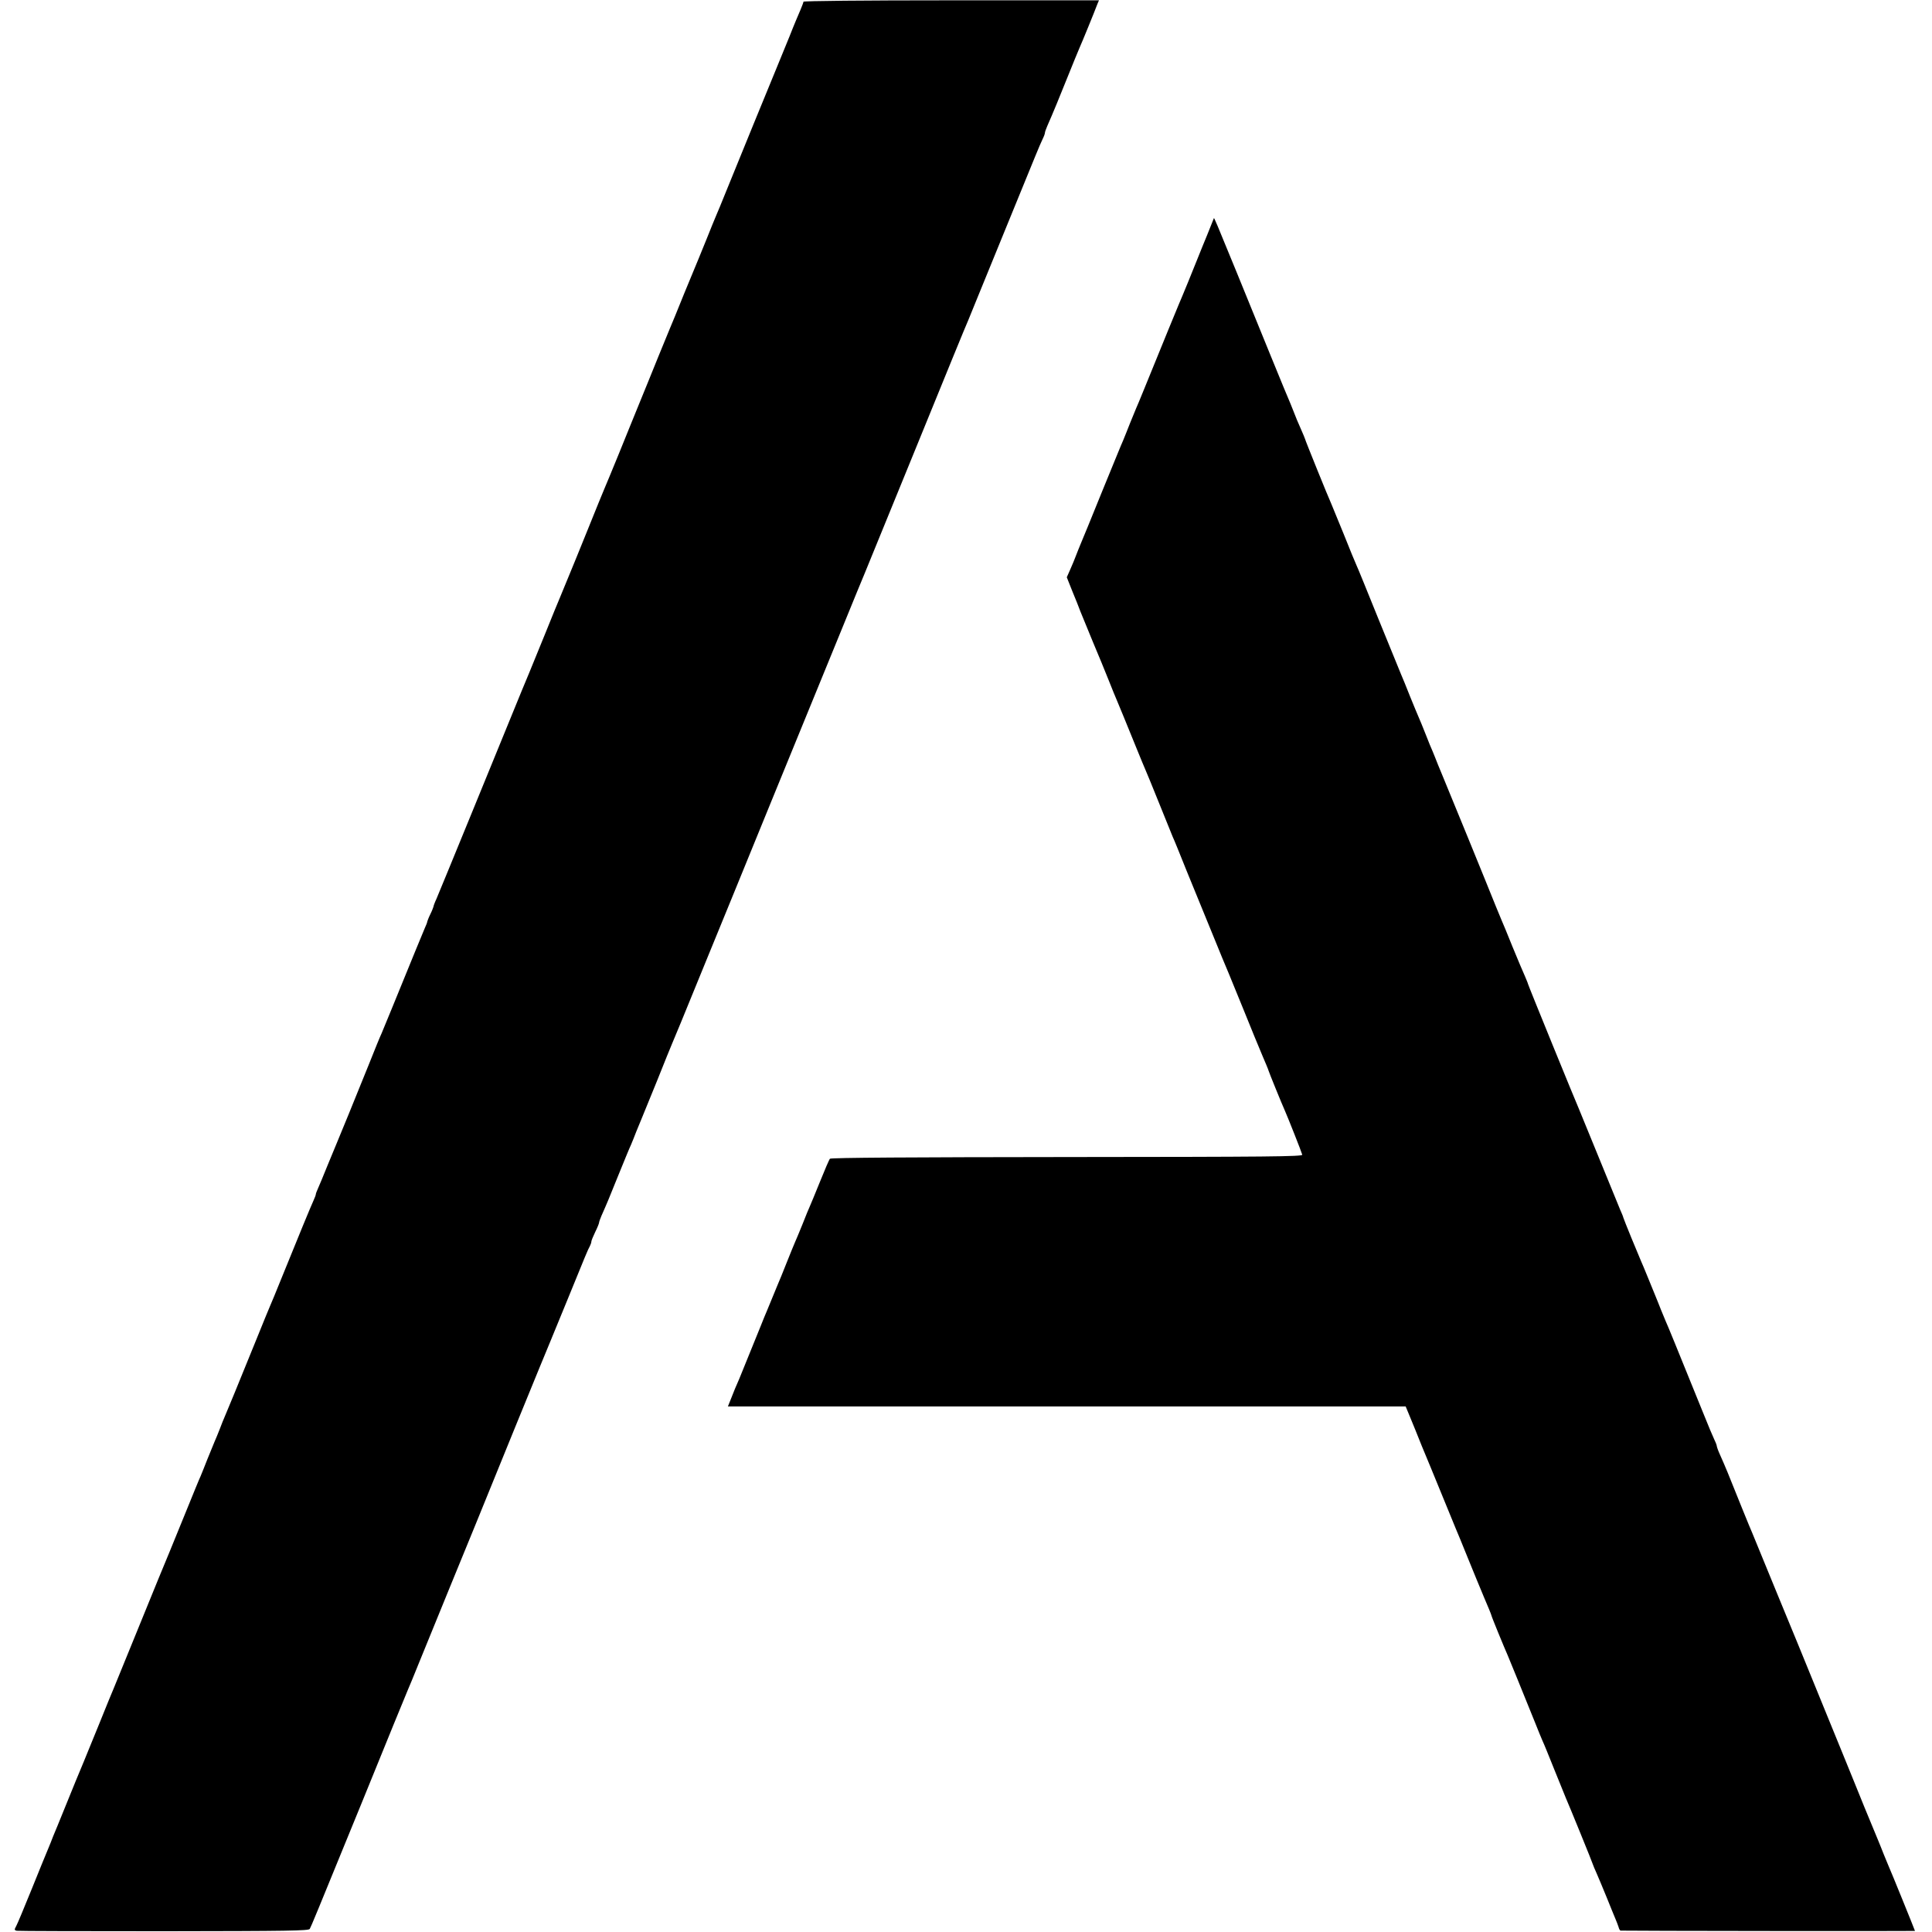 <?xml version="1.0" standalone="no"?>
<!DOCTYPE svg PUBLIC "-//W3C//DTD SVG 20010904//EN"
 "http://www.w3.org/TR/2001/REC-SVG-20010904/DTD/svg10.dtd">
<svg version="1.0" xmlns="http://www.w3.org/2000/svg"
 width="1248pt" height="1248pt" viewBox="0 0 1248 1248"
 preserveAspectRatio="xMidYMid meet">
<g transform="translate(0,1248) scale(0.1,-0.1)"
fill="#000000" stroke="none">
<path d="M5190 12469 c0 -5 -9 -28 -19 -52 -10 -23 -43 -100 -71 -172 -29 -71
-68 -166 -86 -210 -40 -96 -244 -595 -321 -785 -30 -74 -60 -148 -68 -165 -7
-16 -34 -82 -59 -145 -26 -63 -51 -124 -55 -135 -5 -11 -46 -110 -91 -220 -44
-110 -85 -209 -90 -220 -5 -11 -39 -94 -76 -185 -37 -91 -92 -228 -124 -305
-31 -77 -92 -225 -134 -330 -43 -104 -83 -203 -91 -220 -7 -16 -57 -138 -110
-270 -53 -132 -103 -253 -110 -270 -7 -16 -23 -55 -35 -85 -12 -30 -28 -68
-35 -85 -7 -16 -50 -120 -94 -230 -83 -203 -136 -334 -152 -370 -10 -25 -53
-130 -319 -780 -117 -286 -221 -539 -231 -562 -11 -23 -19 -46 -19 -50 -1 -4
-9 -26 -20 -48 -11 -22 -19 -44 -20 -48 0 -5 -7 -23 -15 -40 -13 -30 -80 -193
-212 -517 -30 -74 -61 -148 -68 -165 -8 -16 -44 -104 -80 -195 -89 -221 -194
-478 -210 -515 -7 -16 -34 -82 -60 -145 -25 -63 -53 -129 -61 -147 -8 -17 -14
-34 -14 -38 0 -4 -6 -21 -14 -38 -20 -44 -96 -228 -213 -517 -30 -74 -60 -148
-68 -165 -7 -16 -47 -113 -88 -215 -113 -279 -197 -483 -207 -505 -5 -11 -19
-45 -30 -75 -12 -30 -27 -68 -35 -85 -7 -16 -27 -66 -45 -110 -17 -44 -37 -93
-44 -110 -8 -16 -53 -127 -101 -245 -48 -118 -93 -228 -100 -245 -13 -29 -92
-223 -262 -640 -47 -115 -91 -223 -98 -240 -7 -16 -50 -120 -94 -230 -83 -203
-136 -334 -152 -370 -4 -11 -31 -76 -59 -145 -28 -69 -55 -134 -59 -145 -5
-11 -17 -40 -27 -65 -9 -25 -25 -63 -34 -85 -10 -22 -56 -137 -104 -255 -48
-118 -93 -227 -101 -241 -13 -24 -13 -27 3 -31 9 -2 437 -3 951 -3 808 1 935
3 942 15 12 23 36 81 340 825 154 380 287 704 294 720 8 17 38 91 68 165 30
74 121 297 202 495 81 198 158 385 170 415 58 145 468 1149 480 1175 7 17 59
143 115 280 112 275 127 312 141 337 5 10 9 22 9 28 0 6 11 33 25 62 14 28 25
56 25 61 0 5 7 24 15 43 35 79 47 107 110 264 37 91 73 179 81 195 7 17 23 55
34 85 12 30 28 69 35 85 7 17 52 127 100 245 47 118 90 224 95 235 11 24 70
168 228 555 67 162 254 621 417 1020 326 796 361 882 442 1080 96 236 145 354
158 385 7 17 158 386 335 820 177 435 328 804 336 820 7 17 33 80 57 140 25
61 111 272 192 470 81 198 163 398 182 445 19 47 41 98 49 114 8 16 14 33 14
39 0 5 7 24 15 43 8 19 21 49 29 67 8 17 49 118 91 222 42 105 83 204 90 220
13 28 96 231 115 282 l9 21 -955 0 c-569 0 -954 -4 -954 -9z"/>
<path d="M7841 11070 c-1 -3 -20 -51 -42 -105 -23 -55 -49 -120 -59 -145 -23
-59 -108 -267 -125 -305 -7 -16 -38 -91 -68 -165 -149 -365 -198 -487 -207
-505 -5 -11 -23 -56 -41 -100 -17 -44 -37 -93 -44 -110 -8 -16 -68 -165 -136
-330 -67 -165 -129 -318 -139 -340 -9 -22 -23 -56 -30 -75 -7 -19 -23 -58 -36
-87 l-23 -52 35 -88 c20 -48 44 -108 53 -133 10 -25 46 -112 80 -195 35 -82
81 -195 103 -250 22 -55 45 -113 53 -130 16 -37 59 -143 125 -305 28 -69 55
-134 60 -145 5 -11 44 -105 86 -210 42 -104 82 -203 89 -220 8 -16 48 -115 90
-220 42 -104 83 -203 90 -220 7 -16 27 -66 45 -110 18 -44 38 -93 45 -110 7
-16 29 -70 49 -120 20 -49 41 -99 46 -110 5 -11 47 -114 94 -230 46 -115 101
-248 121 -295 20 -47 38 -89 39 -95 2 -9 86 -216 106 -260 18 -40 109 -270
112 -284 3 -12 -211 -14 -1519 -15 -1001 -1 -1525 -4 -1532 -11 -5 -5 -34 -73
-65 -150 -31 -77 -61 -149 -66 -160 -5 -11 -26 -60 -45 -110 -20 -49 -42 -103
-50 -120 -7 -16 -32 -77 -55 -135 -23 -58 -47 -118 -55 -135 -7 -16 -23 -55
-35 -85 -12 -30 -28 -68 -35 -85 -7 -16 -27 -64 -43 -105 -58 -143 -124 -305
-136 -335 -21 -47 -37 -86 -56 -135 l-18 -45 2189 0 2189 0 29 -70 c16 -38 50
-122 75 -185 26 -63 51 -124 56 -135 5 -11 41 -99 80 -195 39 -96 77 -188 84
-205 7 -16 42 -100 76 -185 34 -85 83 -202 107 -260 25 -58 46 -109 47 -115 1
-9 85 -213 106 -260 8 -19 97 -236 177 -435 18 -47 40 -98 47 -115 8 -16 42
-100 76 -185 34 -85 68 -168 75 -185 21 -47 175 -425 175 -430 0 -2 11 -28 24
-57 13 -29 42 -100 66 -158 23 -58 48 -118 55 -135 7 -16 16 -40 20 -52 3 -13
9 -23 13 -24 14 -2 1902 -4 1902 -2 0 3 -158 393 -170 418 -5 11 -19 45 -31
75 -12 30 -27 69 -34 85 -7 17 -48 116 -91 220 -42 105 -103 253 -134 330 -63
154 -107 261 -294 720 -70 171 -131 319 -136 330 -5 11 -41 99 -80 195 -39 96
-75 184 -80 195 -5 11 -35 83 -66 160 -96 240 -107 266 -143 347 -12 26 -21
52 -21 56 0 5 -6 22 -14 38 -8 16 -44 101 -79 189 -165 407 -228 562 -237 580
-5 11 -19 45 -31 75 -12 30 -27 69 -34 85 -7 17 -29 71 -49 120 -20 50 -41 99
-46 110 -16 36 -112 270 -114 280 -1 6 -10 28 -20 50 -9 22 -71 173 -137 335
-66 162 -124 304 -129 315 -17 37 -330 804 -330 810 0 3 -9 24 -19 48 -11 23
-47 110 -81 192 -33 83 -65 159 -70 170 -5 11 -55 133 -110 270 -56 138 -105
259 -110 270 -5 11 -41 99 -80 195 -39 96 -75 184 -80 195 -5 11 -19 45 -31
75 -12 30 -27 69 -34 85 -8 17 -28 66 -45 110 -17 44 -38 94 -45 110 -8 17
-32 77 -56 135 -23 58 -49 123 -59 145 -9 22 -74 182 -145 355 -70 173 -133
329 -141 345 -8 17 -46 109 -84 205 -39 96 -75 184 -80 195 -17 36 -170 414
-170 420 0 2 -13 33 -28 67 -16 35 -34 79 -41 98 -8 19 -19 49 -26 65 -8 17
-66 158 -130 315 -64 157 -161 395 -216 530 -134 327 -147 359 -148 350z"/>
</g>
</svg>
